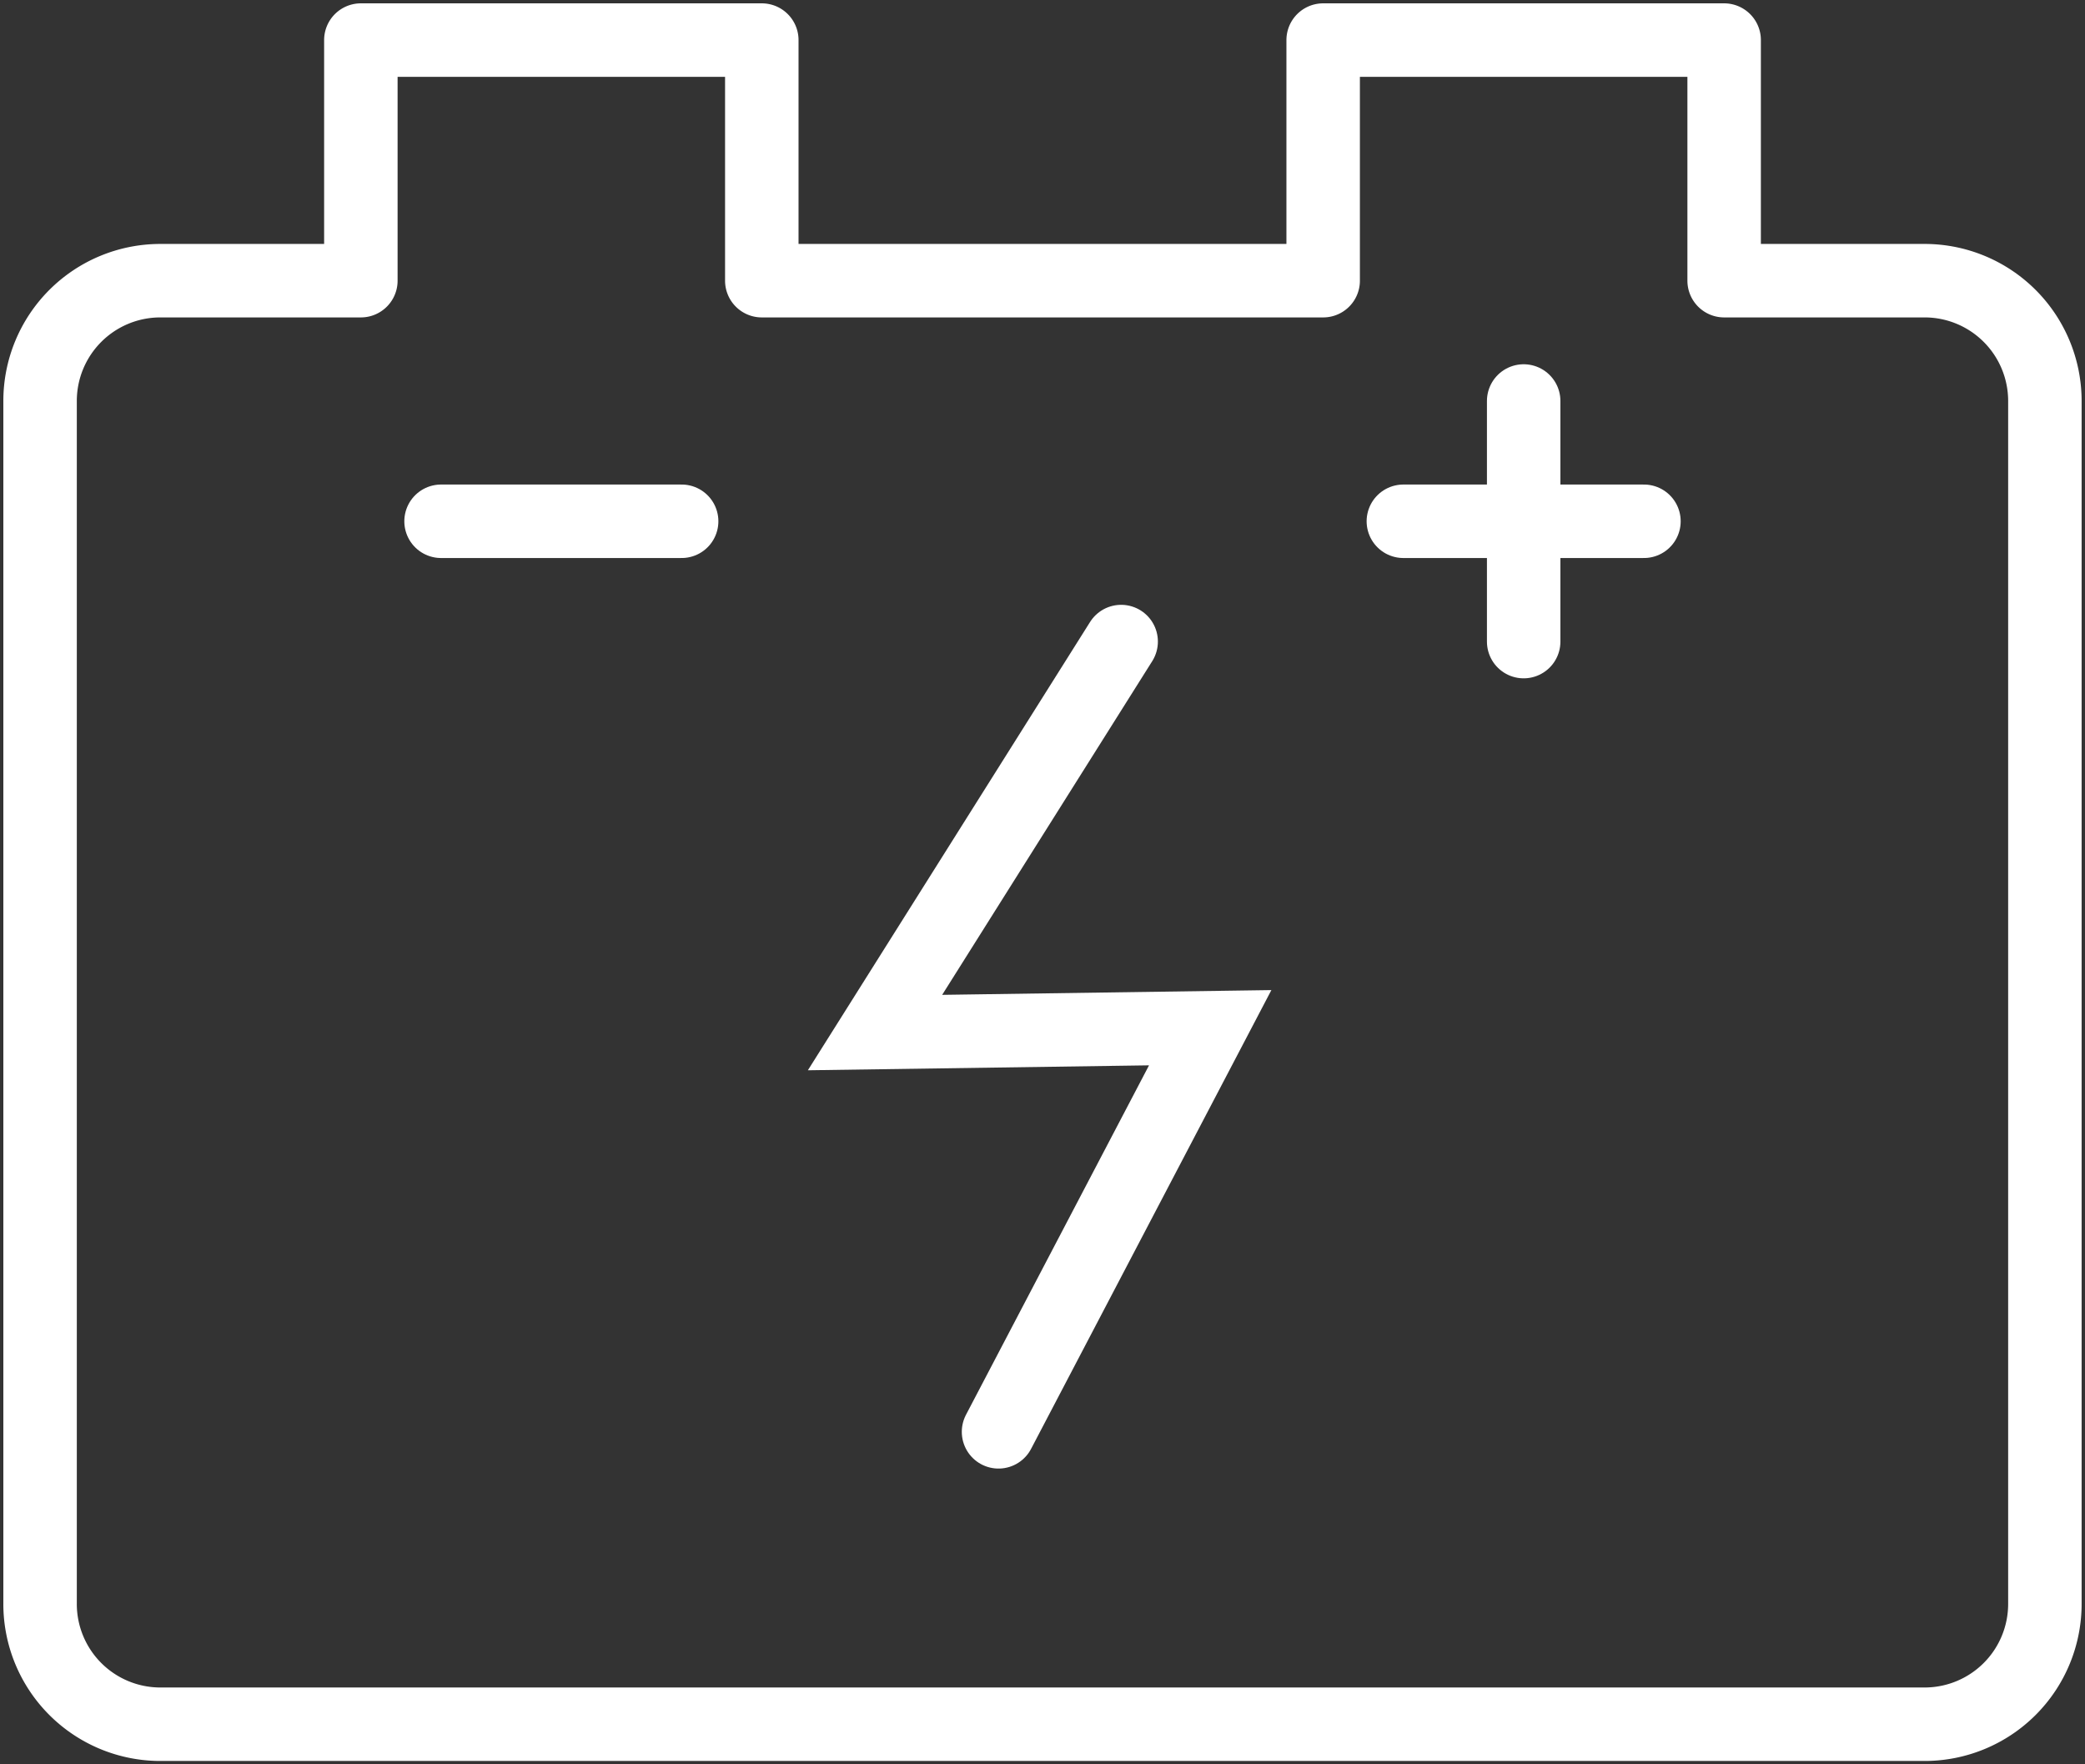 <svg xmlns="http://www.w3.org/2000/svg" xmlns:xlink="http://www.w3.org/1999/xlink" width="56.756" height="48.025" viewBox="0 0 56.756 48.025">
  <rect x="0" y="0" width="56.756" height="48.025" fill="#333333" stroke="none"/>
  <defs>
    <clipPath id="clip-path">
      <rect id="Rectangle_522" data-name="Rectangle 522" width="56.756" height="48.025" transform="translate(0 0)" fill="none" stroke="#fff" stroke-width="2"/>
    </clipPath>
  </defs>
  <g id="Group_855" data-name="Group 855" transform="translate(0 0)">
    <g id="Group_854" data-name="Group 854" clip-path="url(#clip-path)">
      <path id="Path_4340" data-name="Path 4340" d="M52.39,7.64H46.933V1.091H36.018V7.64H20.737V1.091H9.823V7.64H4.365a3.274,3.274,0,0,0-3.274,3.274V43.658a3.274,3.274,0,0,0,3.274,3.275H52.39a3.274,3.274,0,0,0,3.274-3.275V10.914A3.274,3.274,0,0,0,52.39,7.64Z" fill="none" stroke="#fff" stroke-linejoin="round" stroke-width="2"/>
      <line id="Line_321" data-name="Line 321" x2="6.549" transform="translate(38.201 14.189)" fill="none" stroke="#fff" stroke-linecap="round" stroke-linejoin="round" stroke-width="2"/>
      <line id="Line_322" data-name="Line 322" x2="6.549" transform="translate(12.006 14.189)" fill="none" stroke="#fff" stroke-linecap="round" stroke-linejoin="round" stroke-width="2"/>
      <line id="Line_323" data-name="Line 323" y2="6.549" transform="translate(41.476 10.915)" fill="none" stroke="#fff" stroke-linecap="round" stroke-linejoin="round" stroke-width="2"/>
      <path id="Path_4341" data-name="Path 4341" d="M30.519,17.463l-6.7,10.643,9.124-.132-5.762,11" fill="none" stroke="#fff" stroke-linecap="round" stroke-width="2"/>
    </g>
  </g>
</svg>
